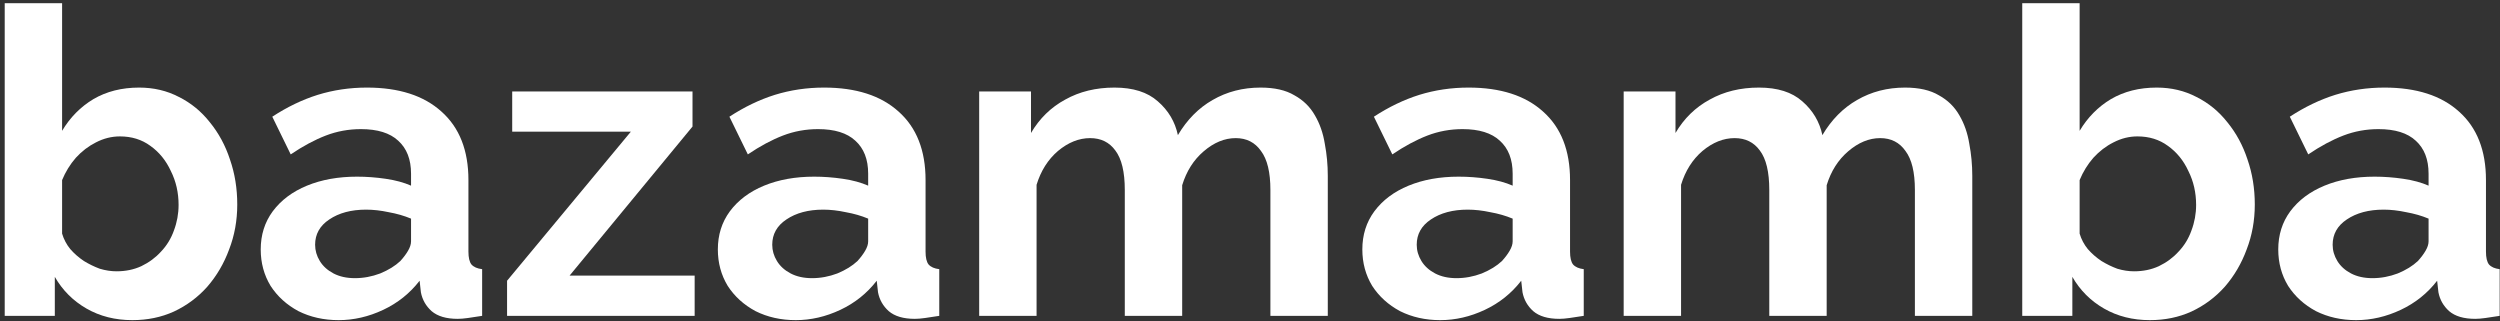 <?xml version="1.0" encoding="UTF-8"?> <svg xmlns="http://www.w3.org/2000/svg" width="467" height="60" viewBox="0 0 467 60" fill="none"><rect x="0" y="0" width="467" height="60" fill="#333333" stroke="none"/><path d="M24.72 59.8C21.52 59.8 18.667 59.08 16.16 57.64C13.653 56.2 11.68 54.226 10.24 51.72V59H0.88V0.6H11.6V24.44C13.093 21.933 15.04 19.96 17.44 18.52C19.893 17.08 22.747 16.36 26 16.36C28.72 16.36 31.2 16.946 33.44 18.12C35.68 19.24 37.6 20.813 39.2 22.84C40.853 24.866 42.107 27.186 42.96 29.8C43.867 32.413 44.32 35.213 44.32 38.2C44.32 41.186 43.813 43.986 42.8 46.6C41.84 49.213 40.48 51.533 38.72 53.56C36.96 55.533 34.88 57.08 32.48 58.2C30.133 59.266 27.547 59.8 24.72 59.8ZM21.76 50.68C23.466 50.68 25.013 50.36 26.4 49.72C27.84 49.026 29.067 48.12 30.08 47C31.147 45.88 31.947 44.573 32.48 43.08C33.067 41.533 33.36 39.933 33.36 38.28C33.36 35.986 32.88 33.88 31.92 31.96C31.013 29.986 29.733 28.413 28.08 27.24C26.48 26.066 24.587 25.48 22.4 25.48C20.853 25.48 19.36 25.853 17.92 26.6C16.533 27.293 15.28 28.253 14.16 29.48C13.093 30.706 12.24 32.093 11.6 33.64V43.64C11.92 44.706 12.427 45.666 13.12 46.52C13.867 47.373 14.72 48.12 15.68 48.76C16.64 49.346 17.627 49.826 18.64 50.2C19.707 50.52 20.747 50.68 21.76 50.68Z" fill="white"></path><path d="M48.703 46.6C48.703 43.88 49.45 41.506 50.943 39.48C52.49 37.4 54.623 35.8 57.343 34.68C60.063 33.56 63.183 33 66.703 33C68.463 33 70.25 33.133 72.063 33.4C73.876 33.666 75.45 34.093 76.783 34.68V32.44C76.783 29.773 75.983 27.72 74.383 26.28C72.836 24.84 70.516 24.12 67.423 24.12C65.13 24.12 62.943 24.52 60.863 25.32C58.783 26.12 56.596 27.293 54.303 28.84L50.863 21.8C53.636 19.986 56.463 18.626 59.343 17.72C62.276 16.813 65.343 16.36 68.543 16.36C74.516 16.36 79.156 17.853 82.463 20.84C85.823 23.826 87.503 28.093 87.503 33.64V47C87.503 48.12 87.69 48.92 88.063 49.4C88.49 49.88 89.156 50.173 90.063 50.28V59C89.103 59.16 88.223 59.293 87.423 59.4C86.676 59.506 86.036 59.56 85.503 59.56C83.37 59.56 81.743 59.08 80.623 58.12C79.556 57.16 78.89 55.986 78.623 54.6L78.383 52.44C76.57 54.786 74.303 56.6 71.583 57.88C68.863 59.16 66.09 59.8 63.263 59.8C60.49 59.8 57.983 59.24 55.743 58.12C53.556 56.946 51.823 55.373 50.543 53.4C49.316 51.373 48.703 49.106 48.703 46.6ZM74.783 48.76C75.37 48.12 75.85 47.48 76.223 46.84C76.596 46.2 76.783 45.613 76.783 45.08V40.84C75.503 40.306 74.116 39.906 72.623 39.64C71.13 39.32 69.716 39.16 68.383 39.16C65.61 39.16 63.316 39.773 61.503 41C59.743 42.173 58.863 43.746 58.863 45.72C58.863 46.786 59.156 47.8 59.743 48.76C60.33 49.72 61.183 50.493 62.303 51.08C63.423 51.666 64.756 51.96 66.303 51.96C67.903 51.96 69.476 51.666 71.023 51.08C72.57 50.44 73.823 49.666 74.783 48.76Z" fill="white"></path><path d="M94.721 52.44L117.841 24.6H95.68V17.08H129.361V23.64L106.401 51.48H129.761V59H94.721V52.44Z" fill="white"></path><path d="M134.094 46.6C134.094 43.88 134.84 41.506 136.334 39.48C137.88 37.4 140.014 35.8 142.734 34.68C145.454 33.56 148.574 33 152.094 33C153.854 33 155.64 33.133 157.454 33.4C159.267 33.666 160.84 34.093 162.174 34.68V32.44C162.174 29.773 161.374 27.72 159.774 26.28C158.227 24.84 155.907 24.12 152.814 24.12C150.52 24.12 148.334 24.52 146.254 25.32C144.174 26.12 141.987 27.293 139.694 28.84L136.254 21.8C139.027 19.986 141.854 18.626 144.734 17.72C147.667 16.813 150.734 16.36 153.934 16.36C159.907 16.36 164.547 17.853 167.854 20.84C171.214 23.826 172.894 28.093 172.894 33.64V47C172.894 48.12 173.08 48.92 173.454 49.4C173.88 49.88 174.547 50.173 175.454 50.28V59C174.494 59.16 173.614 59.293 172.814 59.4C172.067 59.506 171.427 59.56 170.894 59.56C168.76 59.56 167.134 59.08 166.014 58.12C164.947 57.16 164.28 55.986 164.014 54.6L163.774 52.44C161.96 54.786 159.694 56.6 156.974 57.88C154.254 59.16 151.48 59.8 148.654 59.8C145.88 59.8 143.374 59.24 141.134 58.12C138.947 56.946 137.214 55.373 135.934 53.4C134.707 51.373 134.094 49.106 134.094 46.6ZM160.174 48.76C160.76 48.12 161.24 47.48 161.614 46.84C161.987 46.2 162.174 45.613 162.174 45.08V40.84C160.894 40.306 159.507 39.906 158.014 39.64C156.52 39.32 155.107 39.16 153.774 39.16C151 39.16 148.707 39.773 146.894 41C145.134 42.173 144.254 43.746 144.254 45.72C144.254 46.786 144.547 47.8 145.134 48.76C145.72 49.72 146.574 50.493 147.694 51.08C148.814 51.666 150.147 51.96 151.694 51.96C153.294 51.96 154.867 51.666 156.414 51.08C157.96 50.44 159.214 49.666 160.174 48.76Z" fill="white"></path><path d="M248.031 59H237.311V35.48C237.311 32.173 236.724 29.746 235.551 28.2C234.431 26.6 232.858 25.8 230.831 25.8C228.751 25.8 226.751 26.626 224.831 28.28C222.964 29.88 221.631 31.986 220.831 34.6V59H210.111V35.48C210.111 32.12 209.524 29.666 208.351 28.12C207.231 26.573 205.658 25.8 203.631 25.8C201.551 25.8 199.551 26.6 197.631 28.2C195.764 29.8 194.431 31.906 193.631 34.52V59H182.911V17.08H192.591V24.84C194.191 22.12 196.324 20.04 198.991 18.6C201.658 17.106 204.724 16.36 208.191 16.36C211.658 16.36 214.351 17.213 216.271 18.92C218.244 20.626 219.498 22.733 220.031 25.24C221.738 22.36 223.898 20.173 226.511 18.68C229.178 17.133 232.164 16.36 235.471 16.36C238.084 16.36 240.191 16.84 241.791 17.8C243.444 18.706 244.724 19.96 245.631 21.56C246.538 23.106 247.151 24.866 247.471 26.84C247.844 28.813 248.031 30.813 248.031 32.84V59Z" fill="white"></path><path d="M254.484 46.6C254.484 43.88 255.231 41.506 256.724 39.48C258.271 37.4 260.404 35.8 263.124 34.68C265.844 33.56 268.964 33 272.484 33C274.244 33 276.031 33.133 277.844 33.4C279.658 33.666 281.231 34.093 282.564 34.68V32.44C282.564 29.773 281.764 27.72 280.164 26.28C278.618 24.84 276.298 24.12 273.204 24.12C270.911 24.12 268.724 24.52 266.644 25.32C264.564 26.12 262.378 27.293 260.084 28.84L256.644 21.8C259.418 19.986 262.244 18.626 265.124 17.72C268.058 16.813 271.124 16.36 274.324 16.36C280.298 16.36 284.938 17.853 288.244 20.84C291.604 23.826 293.284 28.093 293.284 33.64V47C293.284 48.12 293.471 48.92 293.844 49.4C294.271 49.88 294.938 50.173 295.844 50.28V59C294.884 59.16 294.004 59.293 293.204 59.4C292.458 59.506 291.818 59.56 291.284 59.56C289.151 59.56 287.524 59.08 286.404 58.12C285.338 57.16 284.671 55.986 284.404 54.6L284.164 52.44C282.351 54.786 280.084 56.6 277.364 57.88C274.644 59.16 271.871 59.8 269.044 59.8C266.271 59.8 263.764 59.24 261.524 58.12C259.338 56.946 257.604 55.373 256.324 53.4C255.098 51.373 254.484 49.106 254.484 46.6ZM280.564 48.76C281.151 48.12 281.631 47.48 282.004 46.84C282.378 46.2 282.564 45.613 282.564 45.08V40.84C281.284 40.306 279.898 39.906 278.404 39.64C276.911 39.32 275.498 39.16 274.164 39.16C271.391 39.16 269.098 39.773 267.284 41C265.524 42.173 264.644 43.746 264.644 45.72C264.644 46.786 264.938 47.8 265.524 48.76C266.111 49.72 266.964 50.493 268.084 51.08C269.204 51.666 270.538 51.96 272.084 51.96C273.684 51.96 275.258 51.666 276.804 51.08C278.351 50.44 279.604 49.666 280.564 48.76Z" fill="white"></path><path d="M368.422 59H357.702V35.48C357.702 32.173 357.115 29.746 355.942 28.2C354.822 26.6 353.248 25.8 351.222 25.8C349.142 25.8 347.142 26.626 345.222 28.28C343.355 29.88 342.022 31.986 341.222 34.6V59H330.502V35.48C330.502 32.12 329.915 29.666 328.742 28.12C327.622 26.573 326.048 25.8 324.022 25.8C321.942 25.8 319.942 26.6 318.022 28.2C316.155 29.8 314.822 31.906 314.022 34.52V59H303.302V17.08H312.982V24.84C314.582 22.12 316.715 20.04 319.382 18.6C322.048 17.106 325.115 16.36 328.582 16.36C332.048 16.36 334.742 17.213 336.662 18.92C338.635 20.626 339.888 22.733 340.422 25.24C342.128 22.36 344.288 20.173 346.902 18.68C349.568 17.133 352.555 16.36 355.862 16.36C358.475 16.36 360.582 16.84 362.182 17.8C363.835 18.706 365.115 19.96 366.022 21.56C366.928 23.106 367.542 24.866 367.862 26.84C368.235 28.813 368.422 30.813 368.422 32.84V59Z" fill="white"></path><path d="M401.595 59.8C398.395 59.8 395.542 59.08 393.035 57.64C390.528 56.2 388.555 54.226 387.115 51.72V59H377.755V0.6H388.475V24.44C389.968 21.933 391.915 19.96 394.315 18.52C396.768 17.08 399.622 16.36 402.875 16.36C405.595 16.36 408.075 16.946 410.315 18.12C412.555 19.24 414.475 20.813 416.075 22.84C417.728 24.866 418.982 27.186 419.835 29.8C420.742 32.413 421.195 35.213 421.195 38.2C421.195 41.186 420.688 43.986 419.675 46.6C418.715 49.213 417.355 51.533 415.595 53.56C413.835 55.533 411.755 57.08 409.355 58.2C407.008 59.266 404.422 59.8 401.595 59.8ZM398.635 50.68C400.342 50.68 401.888 50.36 403.275 49.72C404.715 49.026 405.942 48.12 406.955 47C408.022 45.88 408.822 44.573 409.355 43.08C409.942 41.533 410.235 39.933 410.235 38.28C410.235 35.986 409.755 33.88 408.795 31.96C407.888 29.986 406.608 28.413 404.955 27.24C403.355 26.066 401.462 25.48 399.275 25.48C397.728 25.48 396.235 25.853 394.795 26.6C393.408 27.293 392.155 28.253 391.035 29.48C389.968 30.706 389.115 32.093 388.475 33.64V43.64C388.795 44.706 389.302 45.666 389.995 46.52C390.742 47.373 391.595 48.12 392.555 48.76C393.515 49.346 394.502 49.826 395.515 50.2C396.582 50.52 397.622 50.68 398.635 50.68Z" fill="white"></path><path d="M425.578 46.6C425.578 43.88 426.325 41.506 427.818 39.48C429.365 37.4 431.498 35.8 434.218 34.68C436.938 33.56 440.058 33 443.578 33C445.338 33 447.125 33.133 448.938 33.4C450.751 33.666 452.325 34.093 453.658 34.68V32.44C453.658 29.773 452.858 27.72 451.258 26.28C449.711 24.84 447.391 24.12 444.298 24.12C442.005 24.12 439.818 24.52 437.738 25.32C435.658 26.12 433.471 27.293 431.178 28.84L427.738 21.8C430.511 19.986 433.338 18.626 436.218 17.72C439.151 16.813 442.218 16.36 445.418 16.36C451.391 16.36 456.031 17.853 459.338 20.84C462.698 23.826 464.378 28.093 464.378 33.64V47C464.378 48.12 464.565 48.92 464.938 49.4C465.365 49.88 466.031 50.173 466.938 50.28V59C465.978 59.16 465.098 59.293 464.298 59.4C463.551 59.506 462.911 59.56 462.378 59.56C460.245 59.56 458.618 59.08 457.498 58.12C456.431 57.16 455.765 55.986 455.498 54.6L455.258 52.44C453.445 54.786 451.178 56.6 448.458 57.88C445.738 59.16 442.965 59.8 440.138 59.8C437.365 59.8 434.858 59.24 432.618 58.12C430.431 56.946 428.698 55.373 427.418 53.4C426.191 51.373 425.578 49.106 425.578 46.6ZM451.658 48.76C452.245 48.12 452.725 47.48 453.098 46.84C453.471 46.2 453.658 45.613 453.658 45.08V40.84C452.378 40.306 450.991 39.906 449.498 39.64C448.005 39.32 446.591 39.16 445.258 39.16C442.485 39.16 440.191 39.773 438.378 41C436.618 42.173 435.738 43.746 435.738 45.72C435.738 46.786 436.031 47.8 436.618 48.76C437.205 49.72 438.058 50.493 439.178 51.08C440.298 51.666 441.631 51.96 443.178 51.96C444.778 51.96 446.351 51.666 447.898 51.08C449.445 50.44 450.698 49.666 451.658 48.76Z" fill="white"></path></svg> 